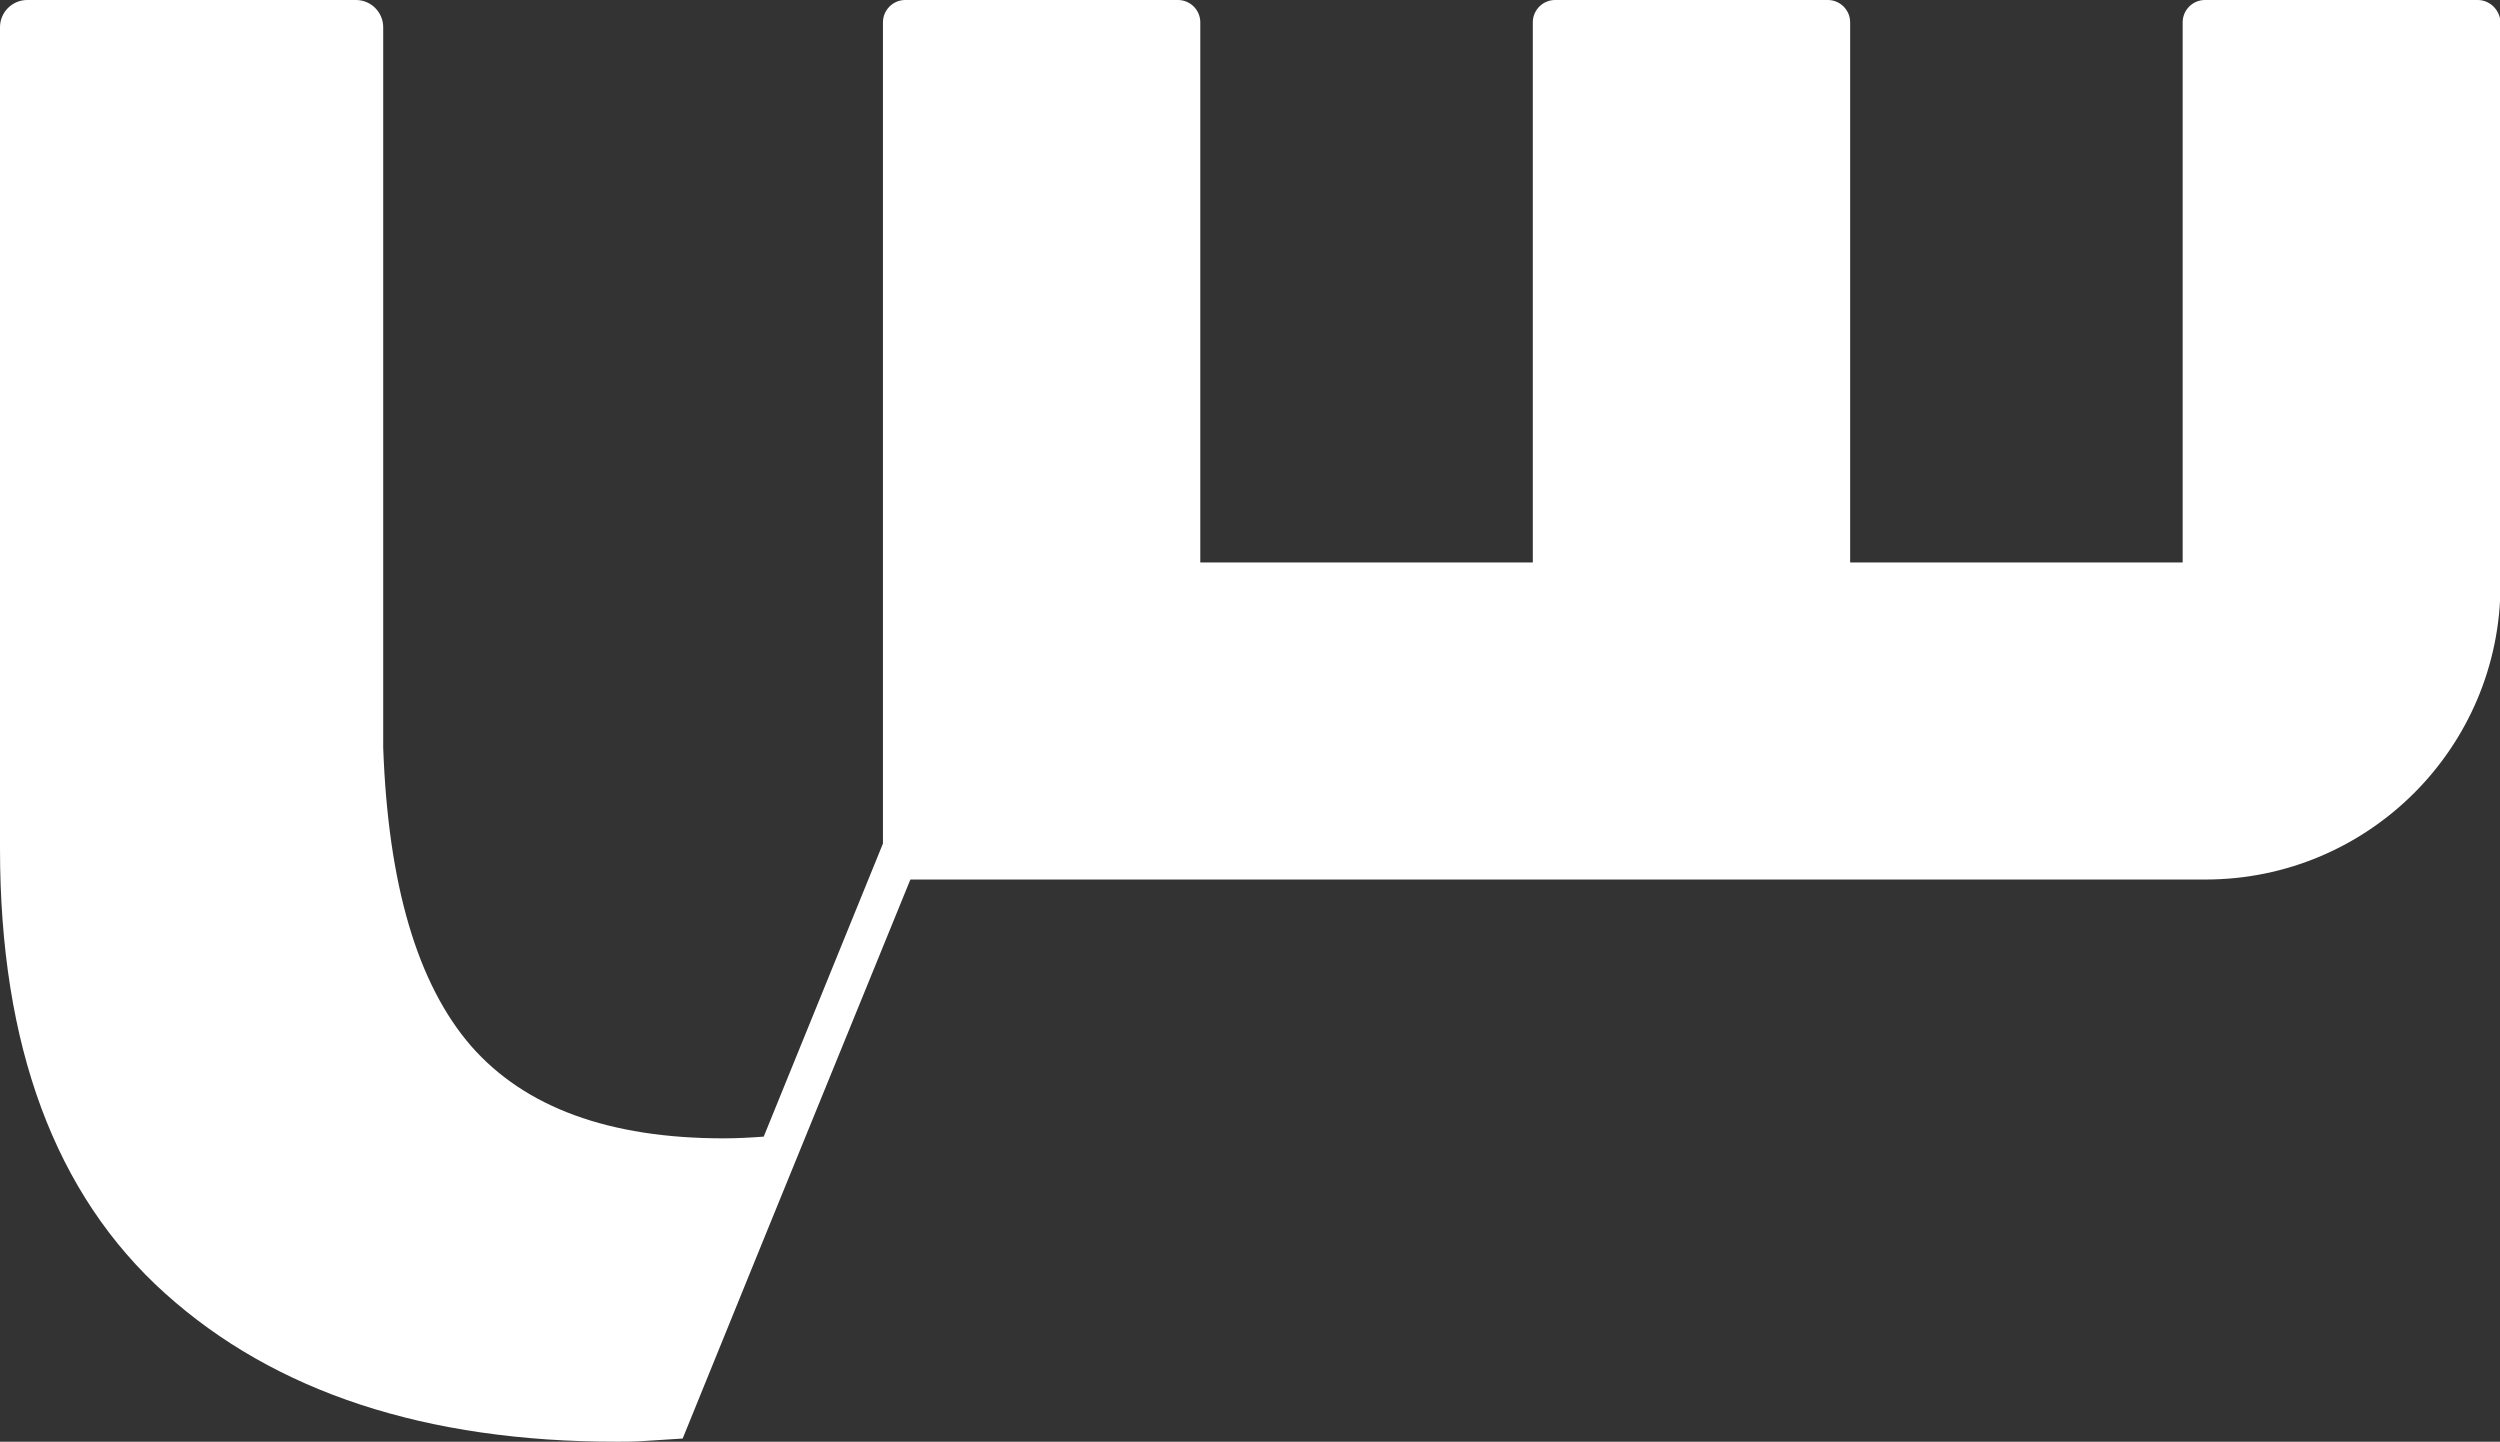 <?xml version="1.0" encoding="UTF-8"?>
<svg id="Layer_2" data-name="Layer 2" xmlns="http://www.w3.org/2000/svg" viewBox="0 0 102.1 58.88">
  <rect x="0" y="0" width="102.1" height="58.88" fill="#333333" stroke="none"/>
  <defs>
    <style>
      .cls-1 {
        fill: #fff;
      }
    </style>
  </defs>
  <g id="Graphics">
    <path class="cls-1" d="m101.19,0h-11.14c-.5,0-.91.41-.91.91v22.06h-13.58V.91c0-.5-.41-.91-.91-.91h-11.14c-.5,0-.91.41-.91.91v22.06h-13.58V.91c0-.5-.41-.91-.91-.91h-11.14c-.5,0-.91.41-.91.91v33.54l-4.87,11.97c-.54.04-1.08.07-1.64.07-4.67,0-8.11-1.26-10.31-3.77-2.2-2.54-3.39-6.6-3.59-12.19V1.11c0-.61-.5-1.11-1.11-1.11H1.11C.5,0,0,.5,0,1.11v33.54c0,8.08,2.25,14.13,6.74,18.17,4.49,4.04,10.65,6.06,18.44,6.06.31,0,.65,0,.97-.02h0s0,0,0,0l1.73-.11,3.37-8.29,5.93-14.54h10.97s0,0,.01,0h15.37s0,0,.01,0h11.14s0,0,.01,0h15.38c6.65,0,12.05-5.39,12.05-12.05V.91C102.1.41,101.69,0,101.19,0Z"/>
  </g>
</svg>
